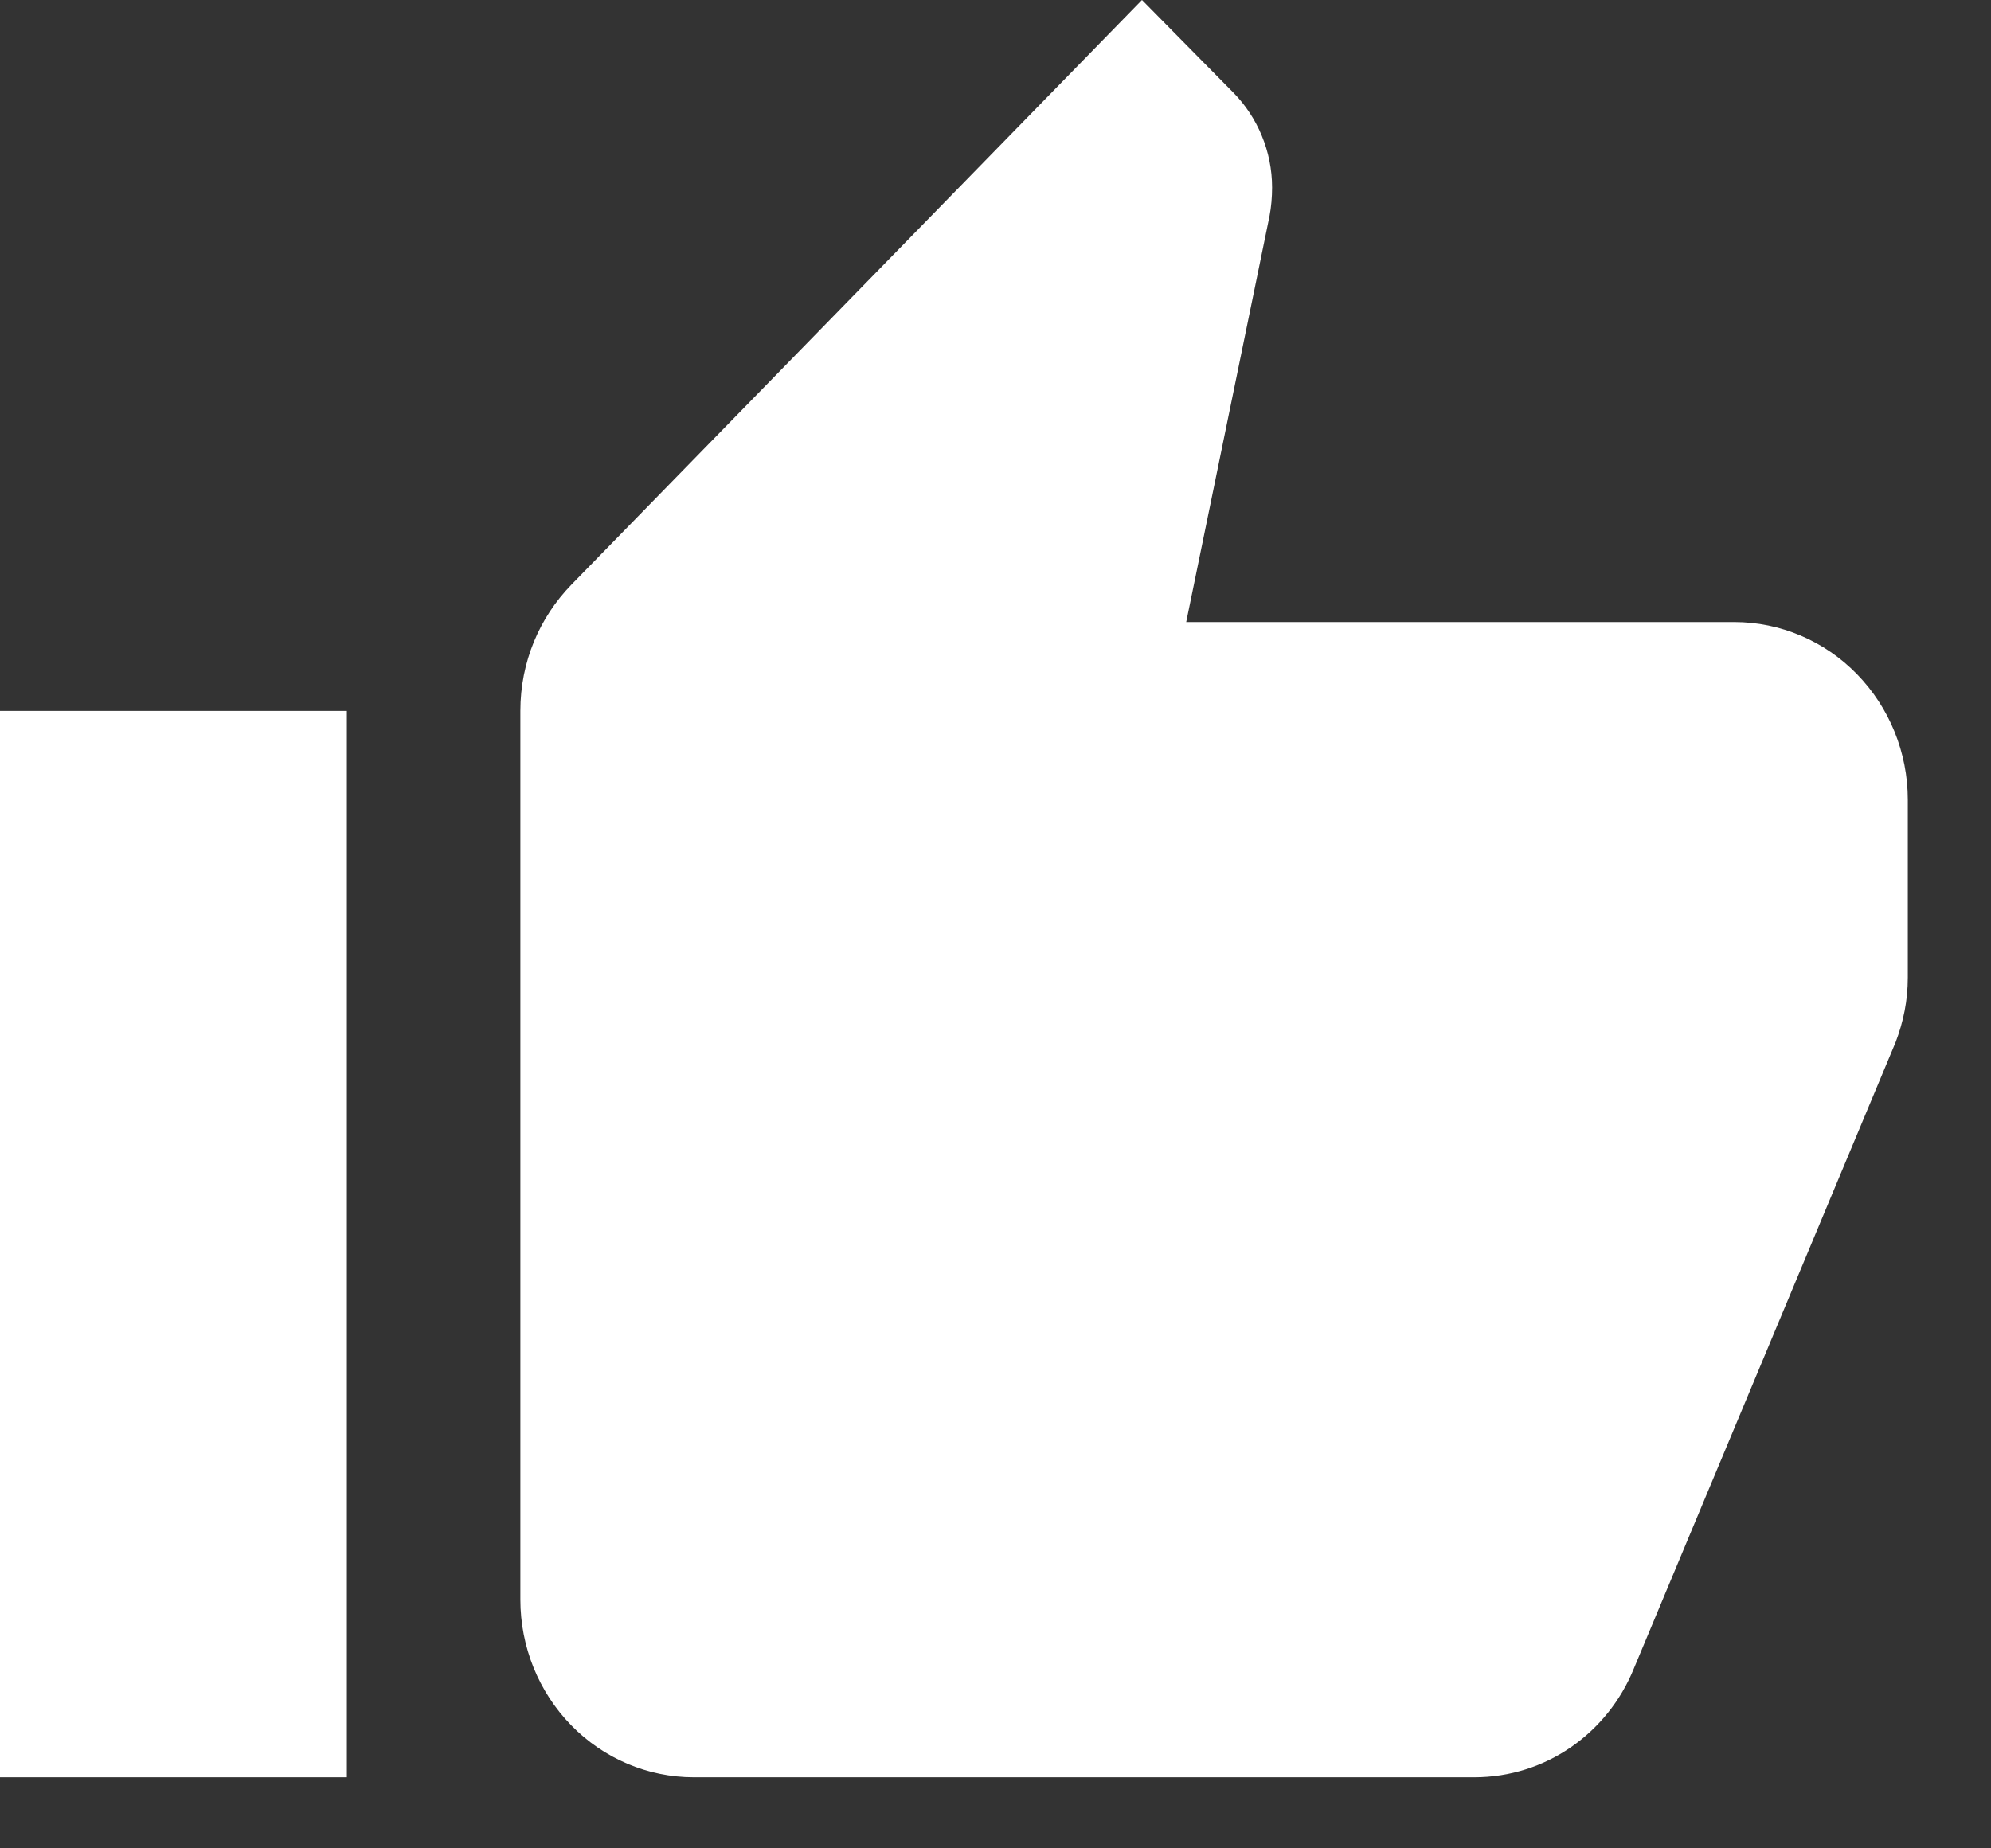 <?xml version="1.0" encoding="utf-8"?>
<svg xmlns="http://www.w3.org/2000/svg" fill="none" height="100%" overflow="visible" preserveAspectRatio="none" style="display: block;" viewBox="0 0 14 13" width="100%">
<rect x="0" y="0" width="14" height="13" fill="#333333" stroke="none"/>
<path d="M13.415 5.625C13.415 5.293 13.286 4.976 13.057 4.741C12.829 4.507 12.518 4.375 12.195 4.375H8.341L8.927 1.519C8.939 1.456 8.945 1.387 8.945 1.319C8.945 1.062 8.841 0.825 8.677 0.656L8.03 0L4.018 4.112C3.793 4.344 3.659 4.656 3.659 5V11.25C3.659 11.582 3.787 11.899 4.016 12.134C4.244 12.368 4.555 12.5 4.878 12.5H10.366C10.872 12.5 11.305 12.187 11.488 11.737L13.329 7.331C13.384 7.187 13.415 7.037 13.415 6.875V5.625ZM0 12.5H2.439V5H0V12.5Z" fill="white" id="up"/>
</svg>